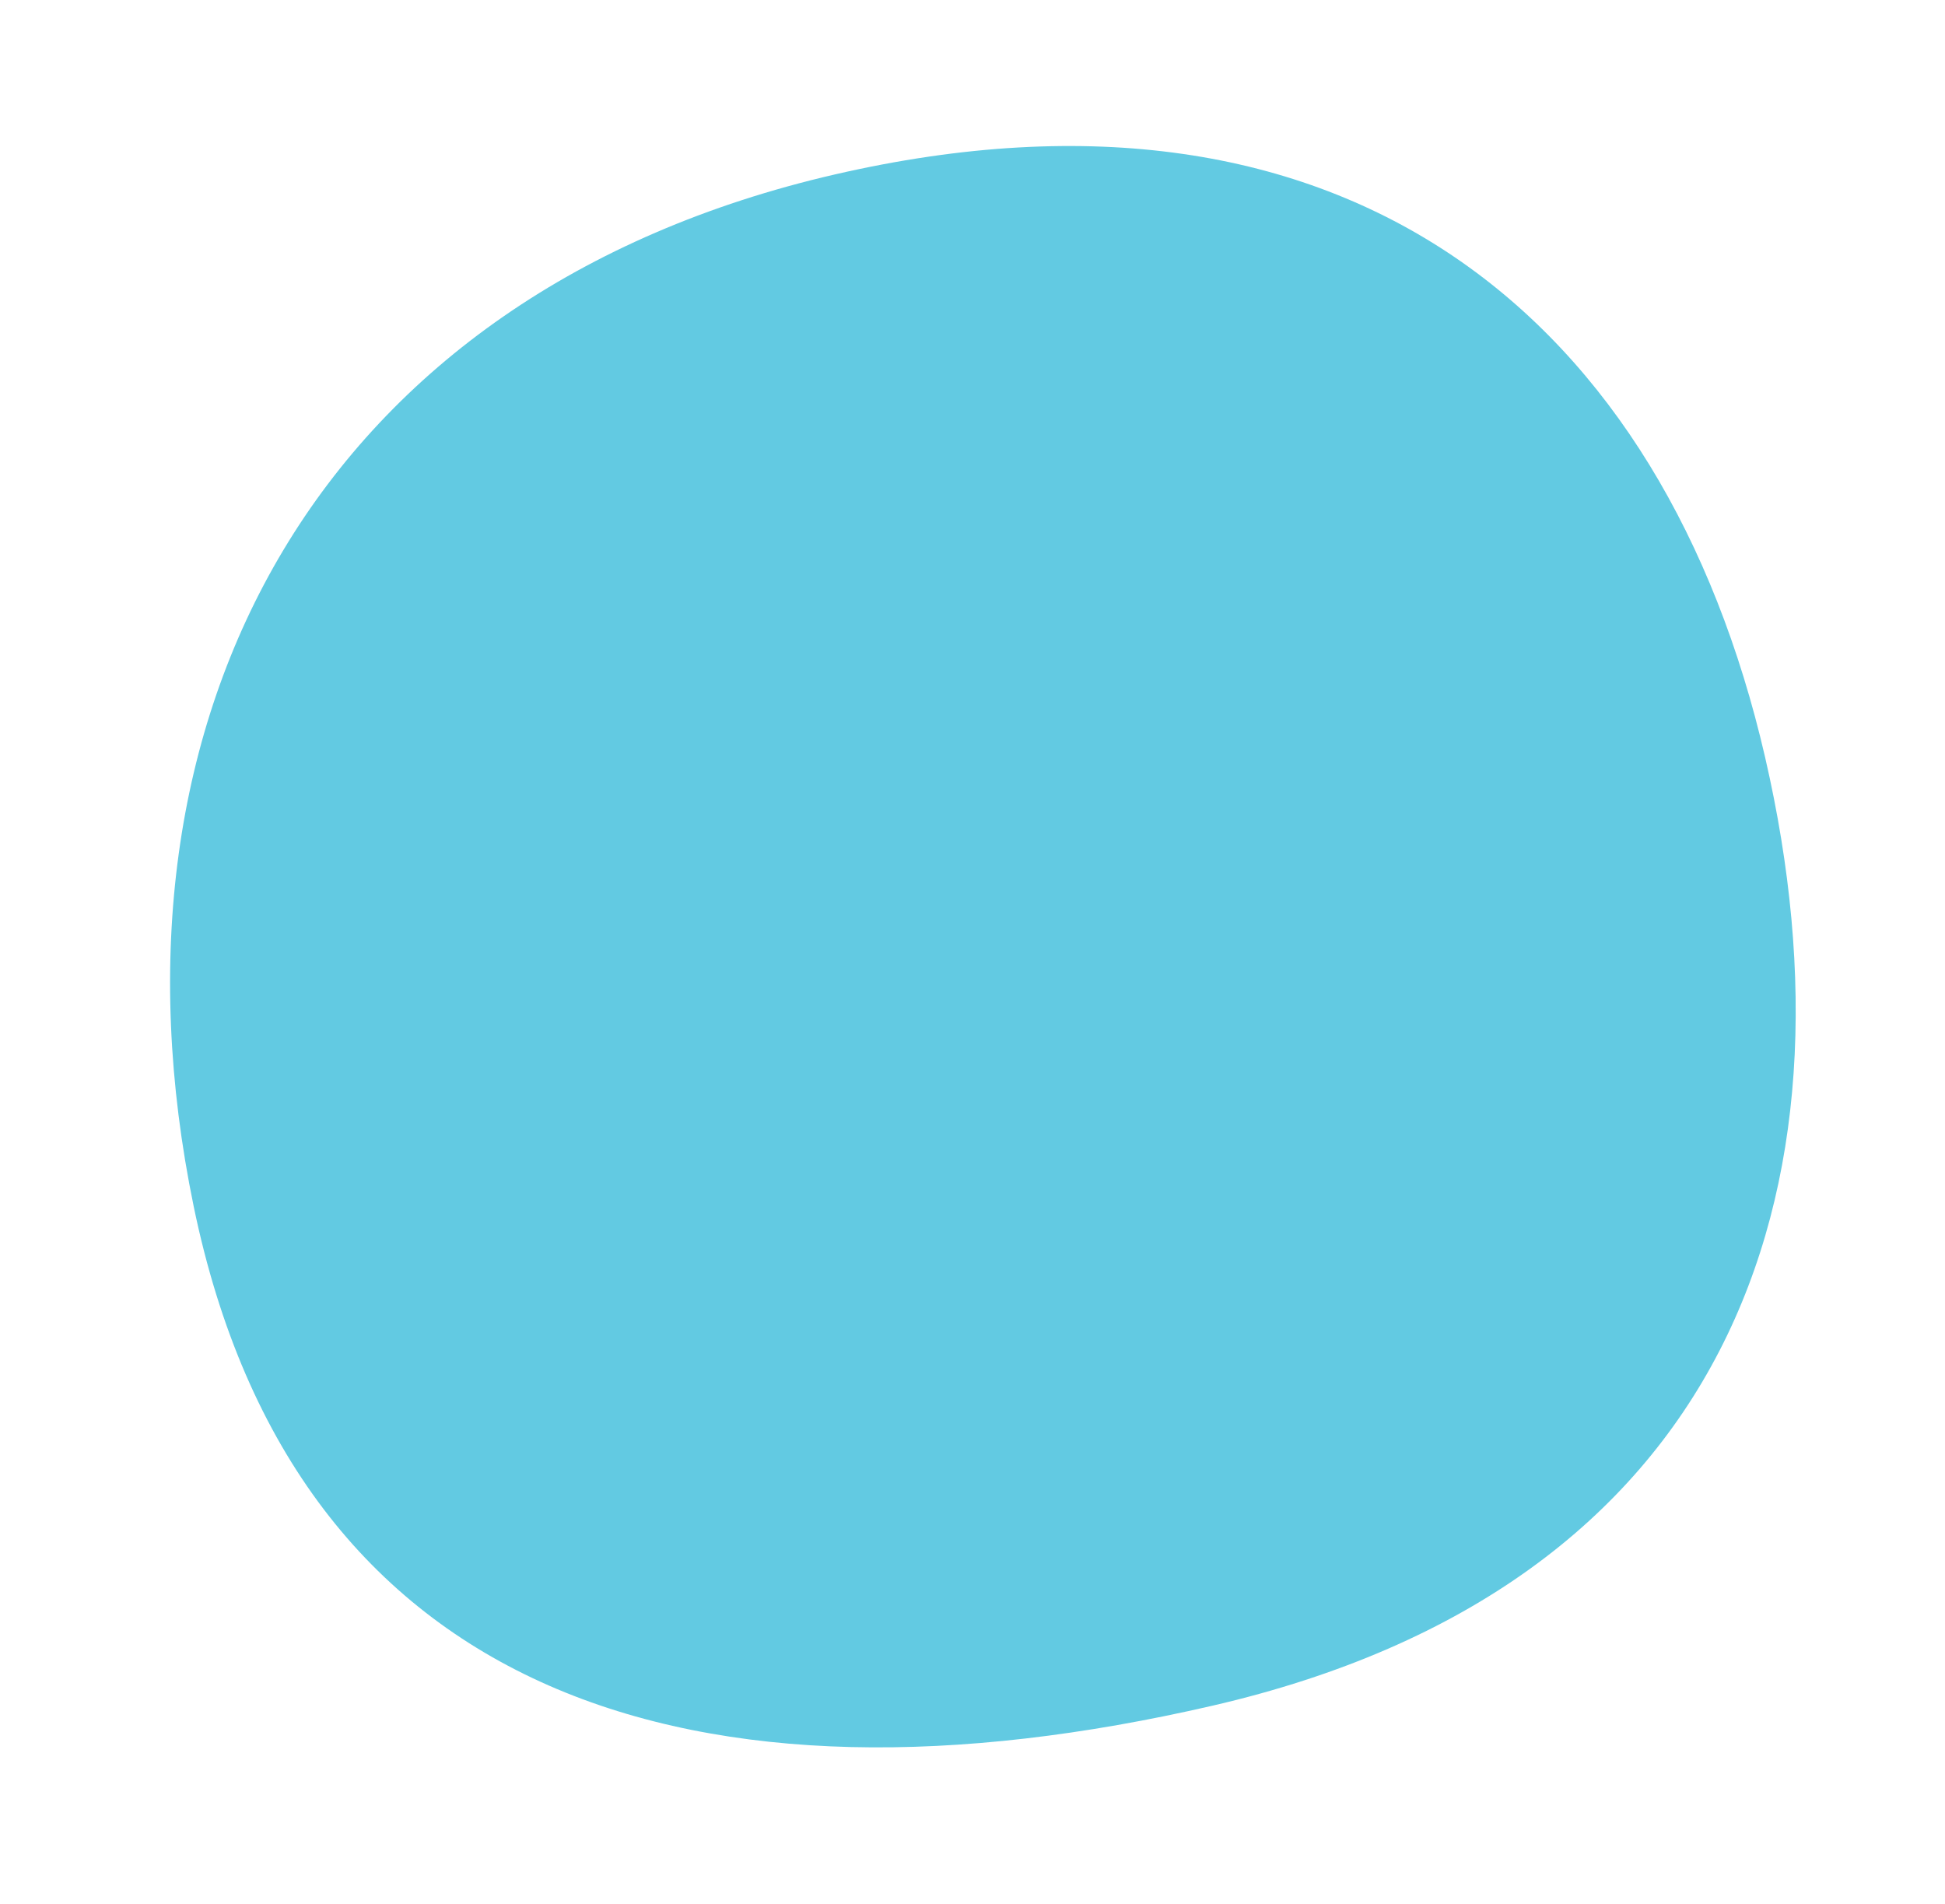 <svg xmlns="http://www.w3.org/2000/svg" width="27.667" height="27.077" viewBox="0 0 27.667 27.077">
  <path id="Path_2298" data-name="Path 2298" d="M10.179,0c7.159.169,12.25,4.685,12.25,12.187S17.764,23.217,11.378,23.217,0,20.026,0,12.524,3.02-.165,10.179,0Z" transform="translate(5.045 27.077) rotate(-103)" fill="#62cae2"/>
</svg>
